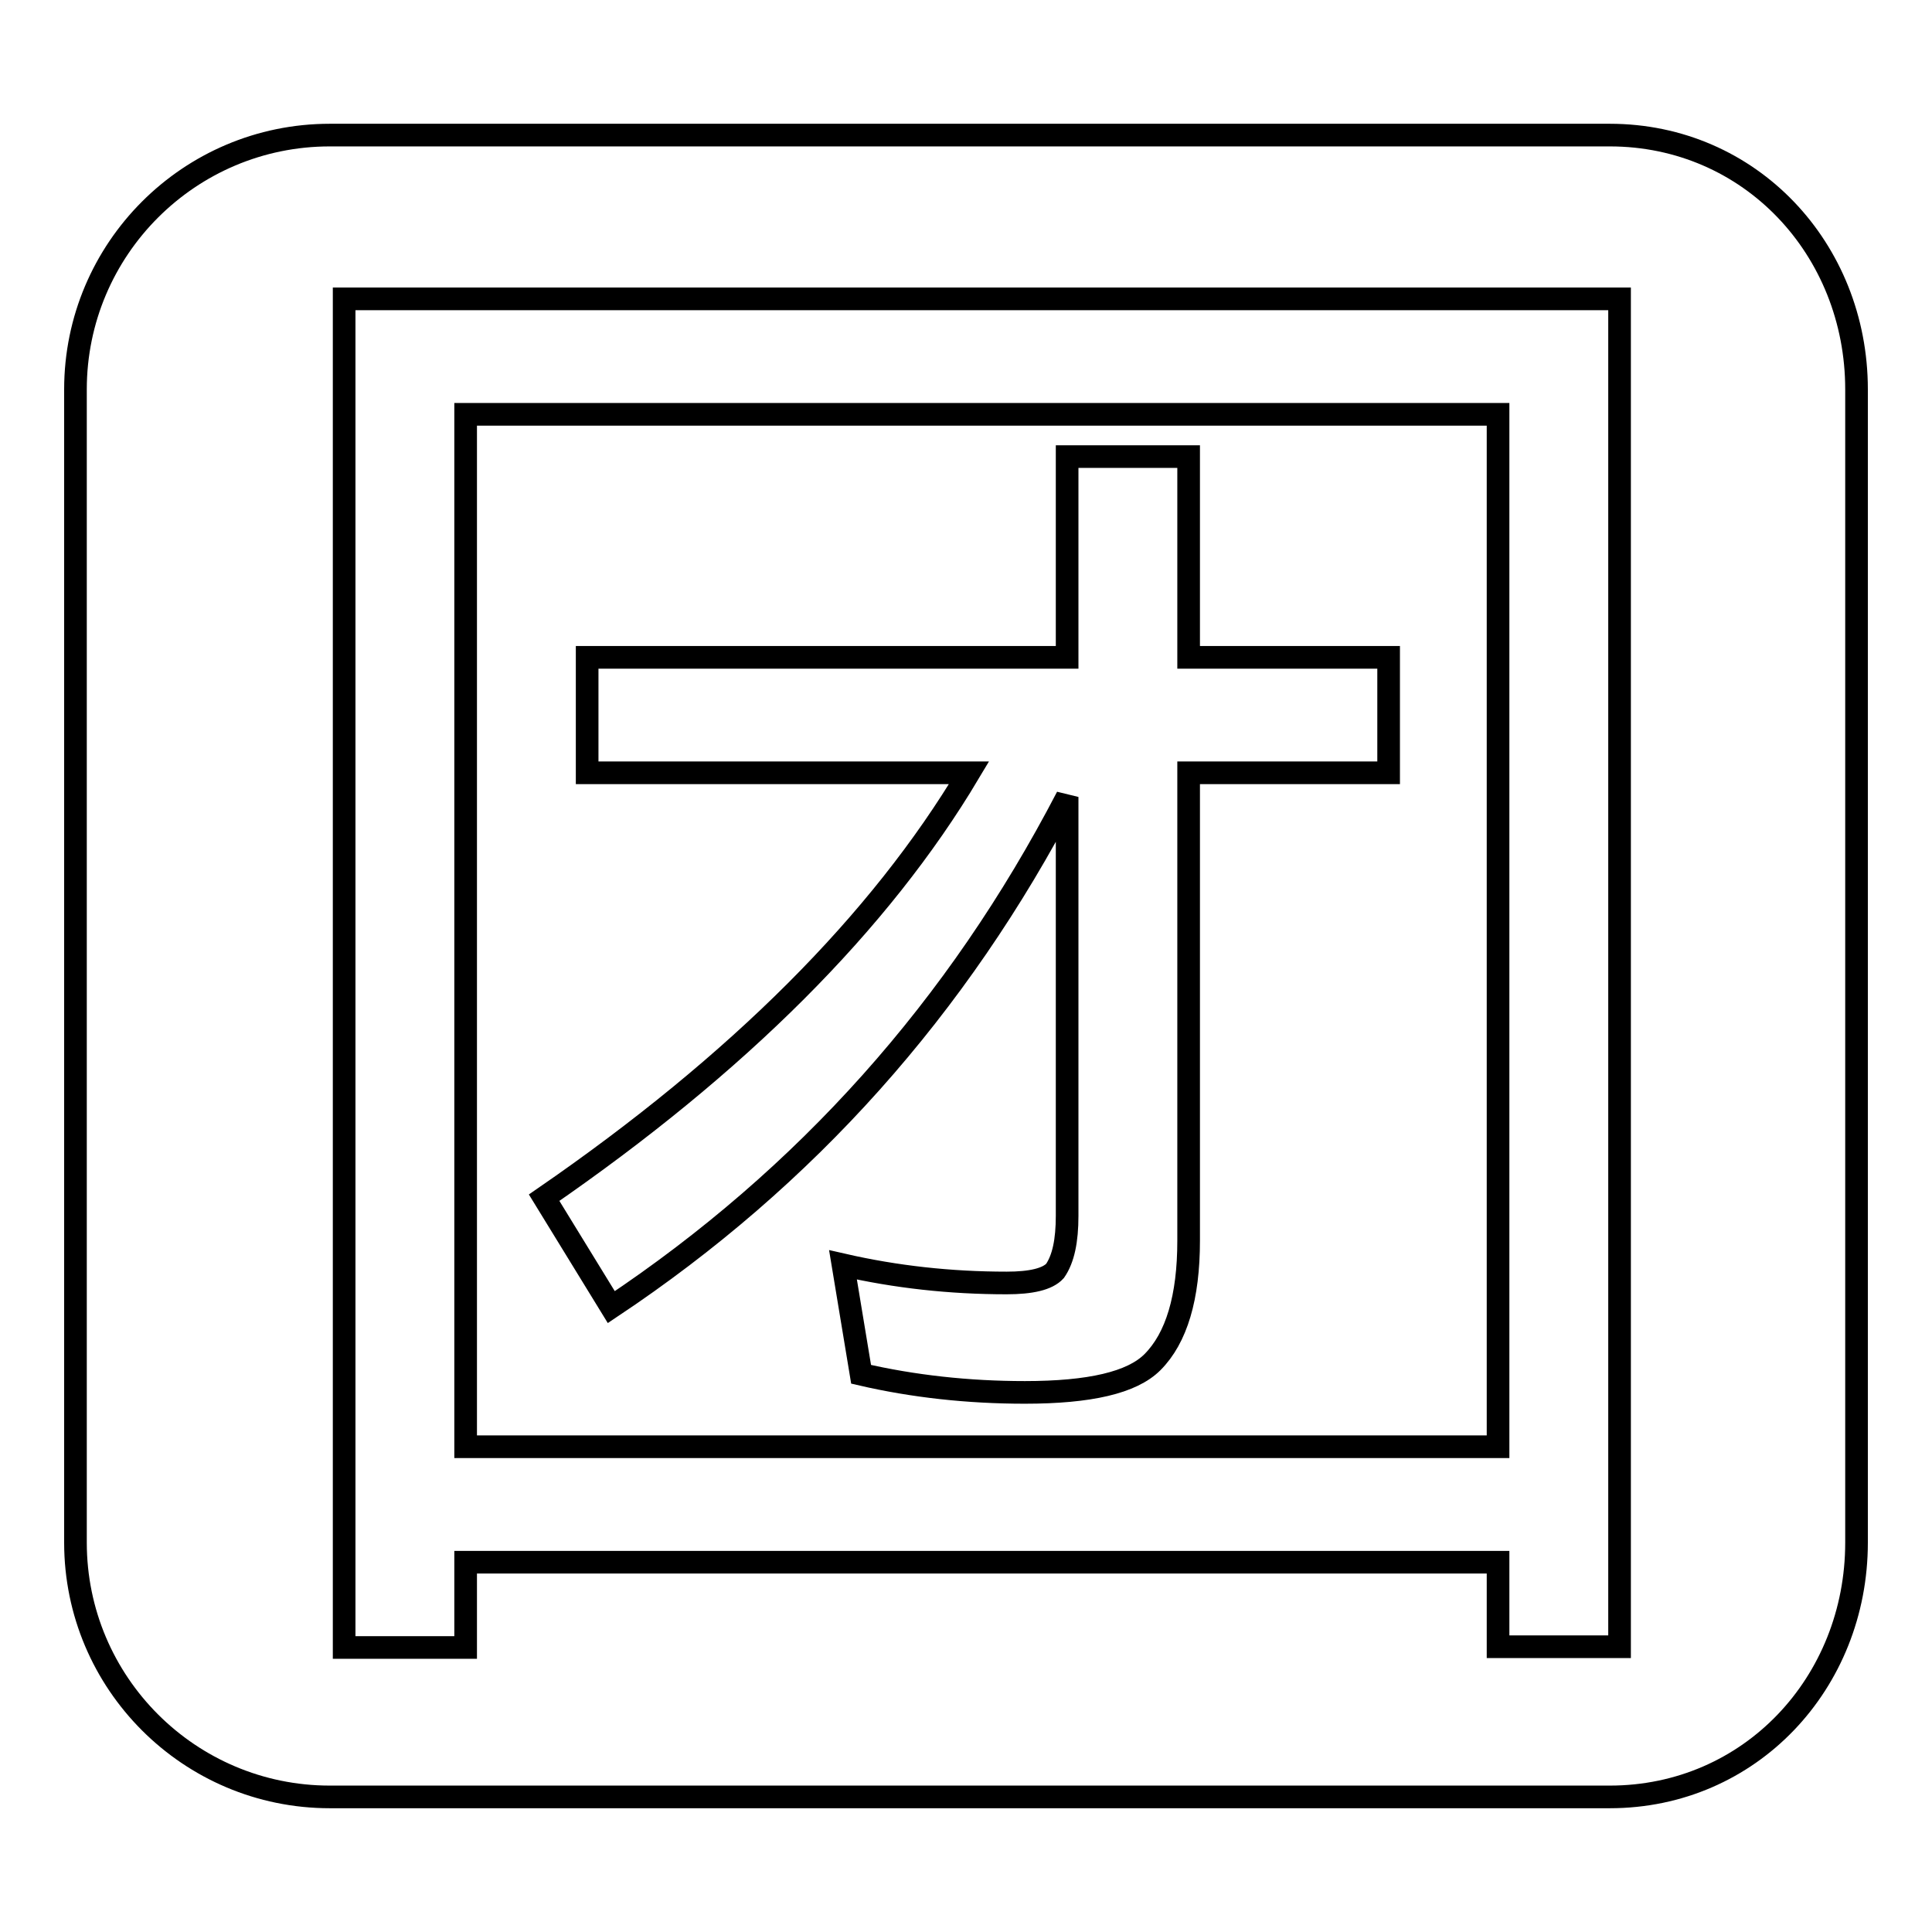 <?xml version="1.0" encoding="utf-8"?>
<!-- Svg Vector Icons : http://www.onlinewebfonts.com/icon -->
<!DOCTYPE svg PUBLIC "-//W3C//DTD SVG 1.1//EN" "http://www.w3.org/Graphics/SVG/1.1/DTD/svg11.dtd">
<svg version="1.1" xmlns="http://www.w3.org/2000/svg" xmlns:xlink="http://www.w3.org/1999/xlink" x="0px" y="0px" viewBox="0 0 256 256" enable-background="new 0 0 256 256" xml:space="preserve">
<g><g><path stroke-width="3" fill-opacity="0" stroke="#000000"  d="M213.3,17.9H43.7C25.1,17.9,10,33,10,51.6v152.8c0,18.6,15.1,33.7,33.7,33.7h169.6c18.6,0,32.7-15.1,32.7-33.7V51.6C246,33,231.9,17.9,213.3,17.9z"/><path stroke-width="3" fill-opacity="0" stroke="#000000"  d="M77.8,87.1h63.6V60.5h16.1v26.6H184v15.3h-26.5v62c0,7.5-1.6,12.9-4.8,16.1c-2.7,2.7-8.3,4-16.9,4c-7.5,0-14.8-0.8-21.7-2.4l-2.4-14.5c7,1.6,14.2,2.4,21.7,2.4c3.2,0,5.4-0.5,6.4-1.6c1.1-1.6,1.6-4,1.6-7.3v-55.5c-14.5,27.9-34.6,50.4-60.4,67.6l-8.9-14.5c25.7-17.7,44.5-36.5,56.3-56.3H77.8V87.1L77.8,87.1z M214.6,39.6v178.6h-16.1V207H61.7v11.3H45.6V39.6H214.6z M61.7,191.7h136.8V54.9H61.7V191.7z"/></g></g>
</svg>